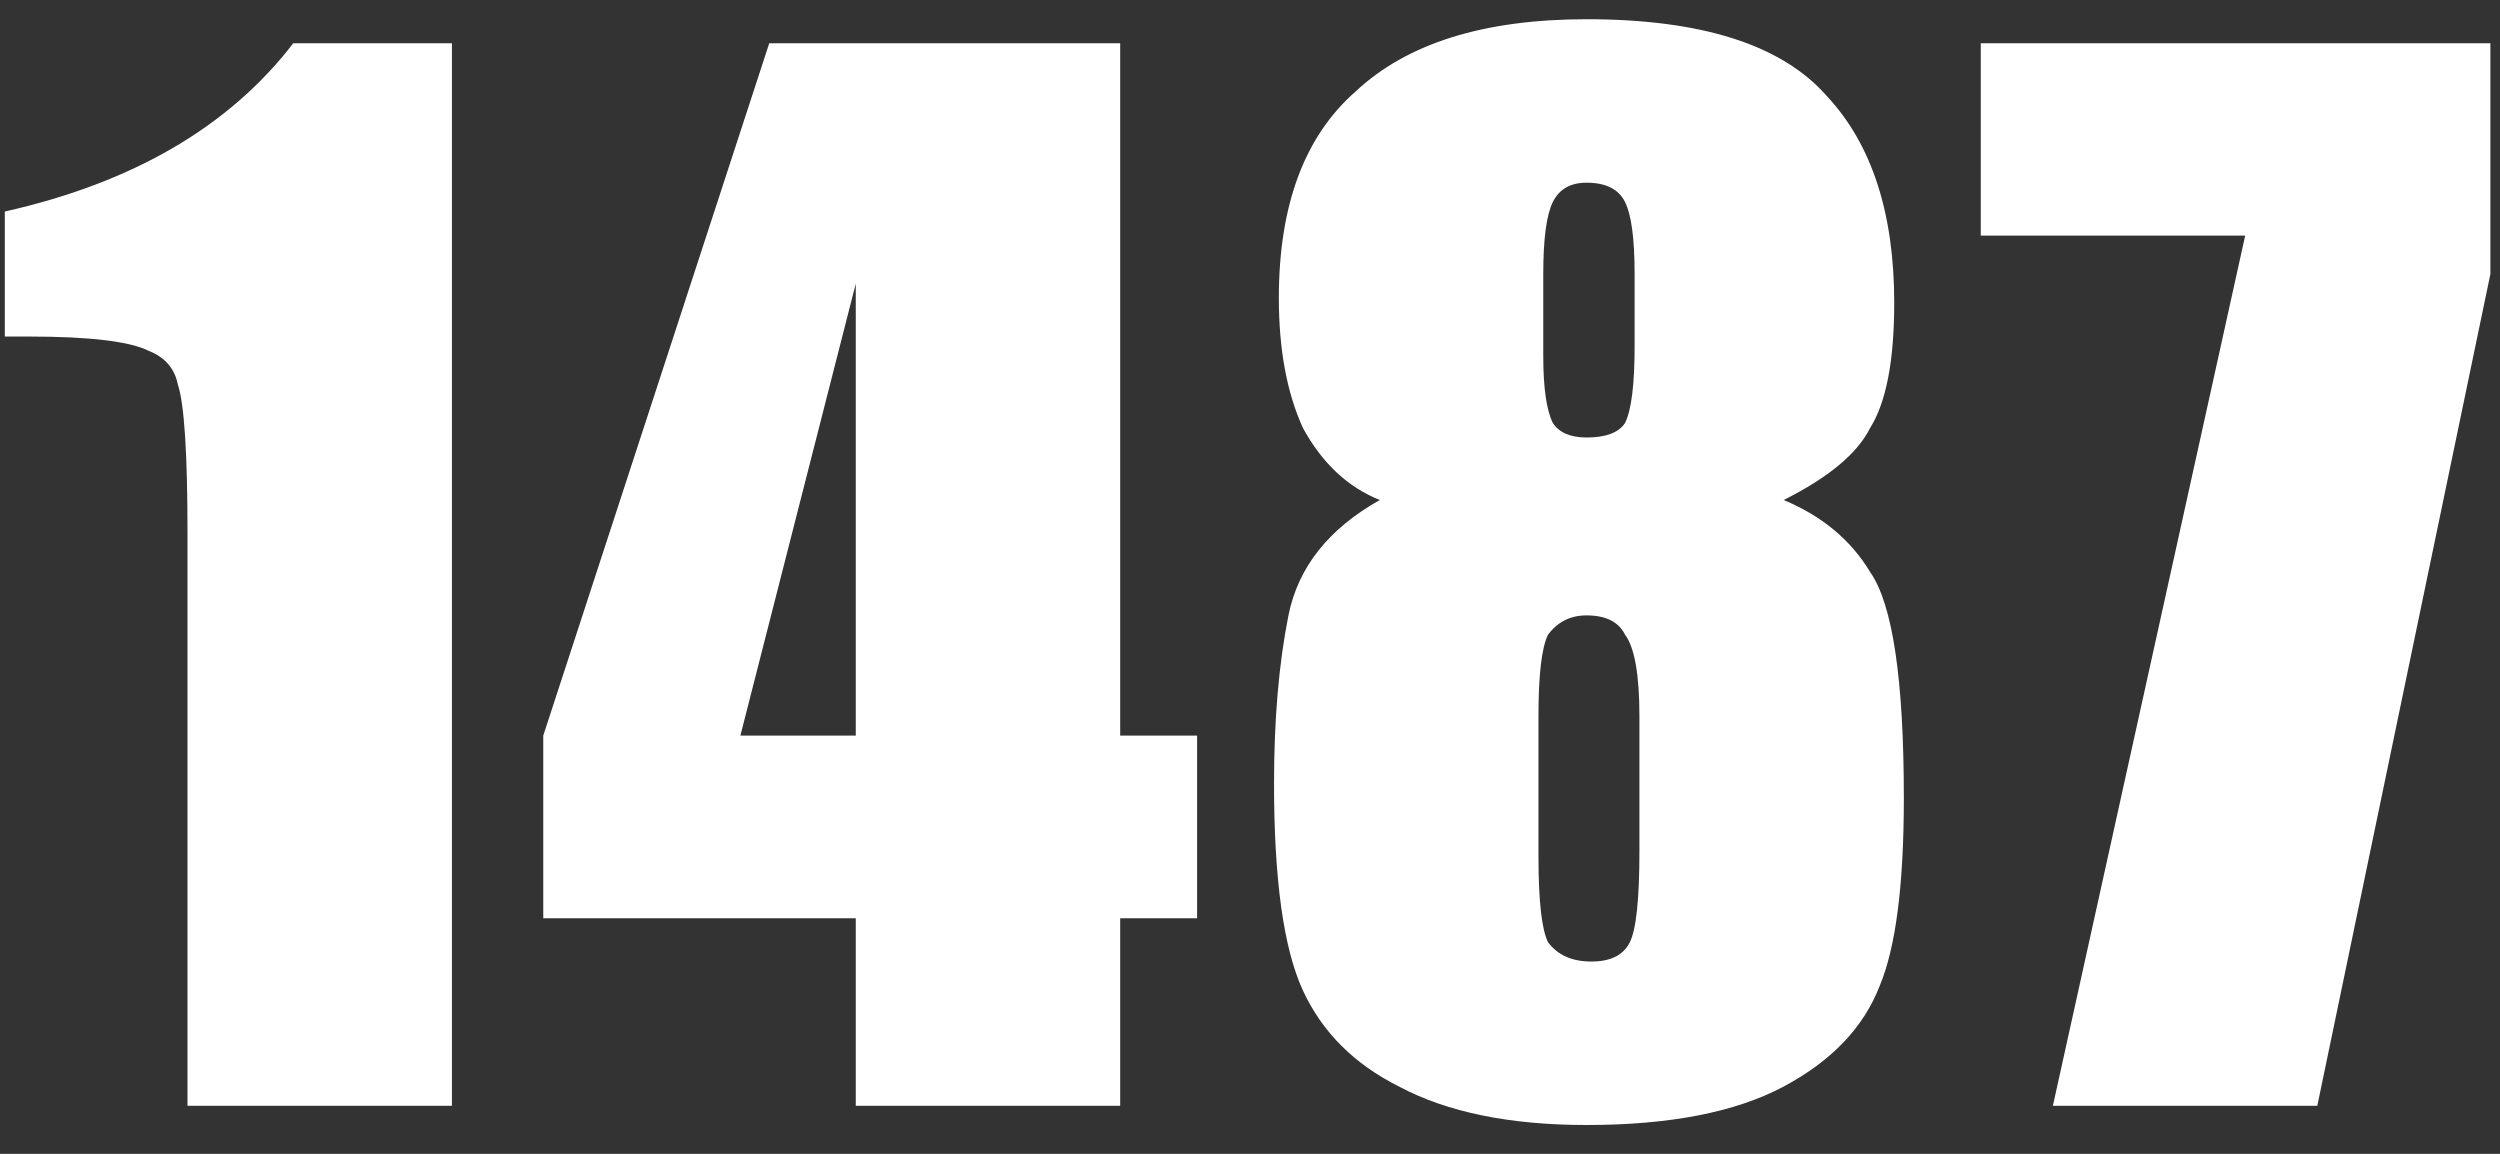 <svg version="1.2" xmlns="http://www.w3.org/2000/svg" viewBox="0 0 52 24" width="52" height="24">
	<rect x="0" y="0" width="52" height="24" fill="#333333" stroke="none"/>
	<title>number</title>
	<style>
		.s0 { fill: #ffffff } 
	</style>
	<path class="s0" d="m9.4 0.9v22.1h-5.5v-11.9q0-2.5-0.2-3.1-0.1-0.5-0.6-0.7-0.6-0.3-2.5-0.3h-0.5v-2.6q4-0.9 6-3.5zm13.9 0v14.4h1.6v3.8h-1.6v3.9h-5.5v-3.9h-6.5v-3.8l4.7-14.4zm-5.5 14.4v-9.4l-2.4 9.4zm19.3-4.9q1.2 0.5 1.8 1.5 0.7 1 0.7 4.7 0 2.7-0.5 3.9-0.5 1.3-2 2.1-1.5 0.8-4.1 0.8-2.4 0-3.9-0.8-1.4-0.7-2-2-0.6-1.3-0.6-4.3 0-2 0.3-3.5 0.3-1.5 1.9-2.4-1-0.4-1.6-1.5-0.5-1.1-0.5-2.7 0-2.9 1.6-4.3 1.6-1.5 4.8-1.5 3.6 0 5 1.6 1.4 1.5 1.4 4.3 0 1.8-0.5 2.6-0.4 0.8-1.8 1.5zm-3.1-4.7q0-1.1-0.2-1.5-0.2-0.4-0.8-0.4-0.5 0-0.7 0.4-0.2 0.4-0.2 1.5v1.7q0 1 0.2 1.4 0.2 0.3 0.7 0.3 0.6 0 0.8-0.3 0.2-0.4 0.2-1.6zm0.1 9.2q0-1.3-0.3-1.7-0.2-0.4-0.8-0.4-0.5 0-0.8 0.4-0.2 0.4-0.2 1.7v2.9q0 1.4 0.2 1.8 0.3 0.4 0.9 0.4 0.6 0 0.8-0.4 0.2-0.4 0.2-1.9zm17.7-14v4.8l-3.6 17.3h-5.5l4-18.1h-5.5v-4z"/>
</svg>